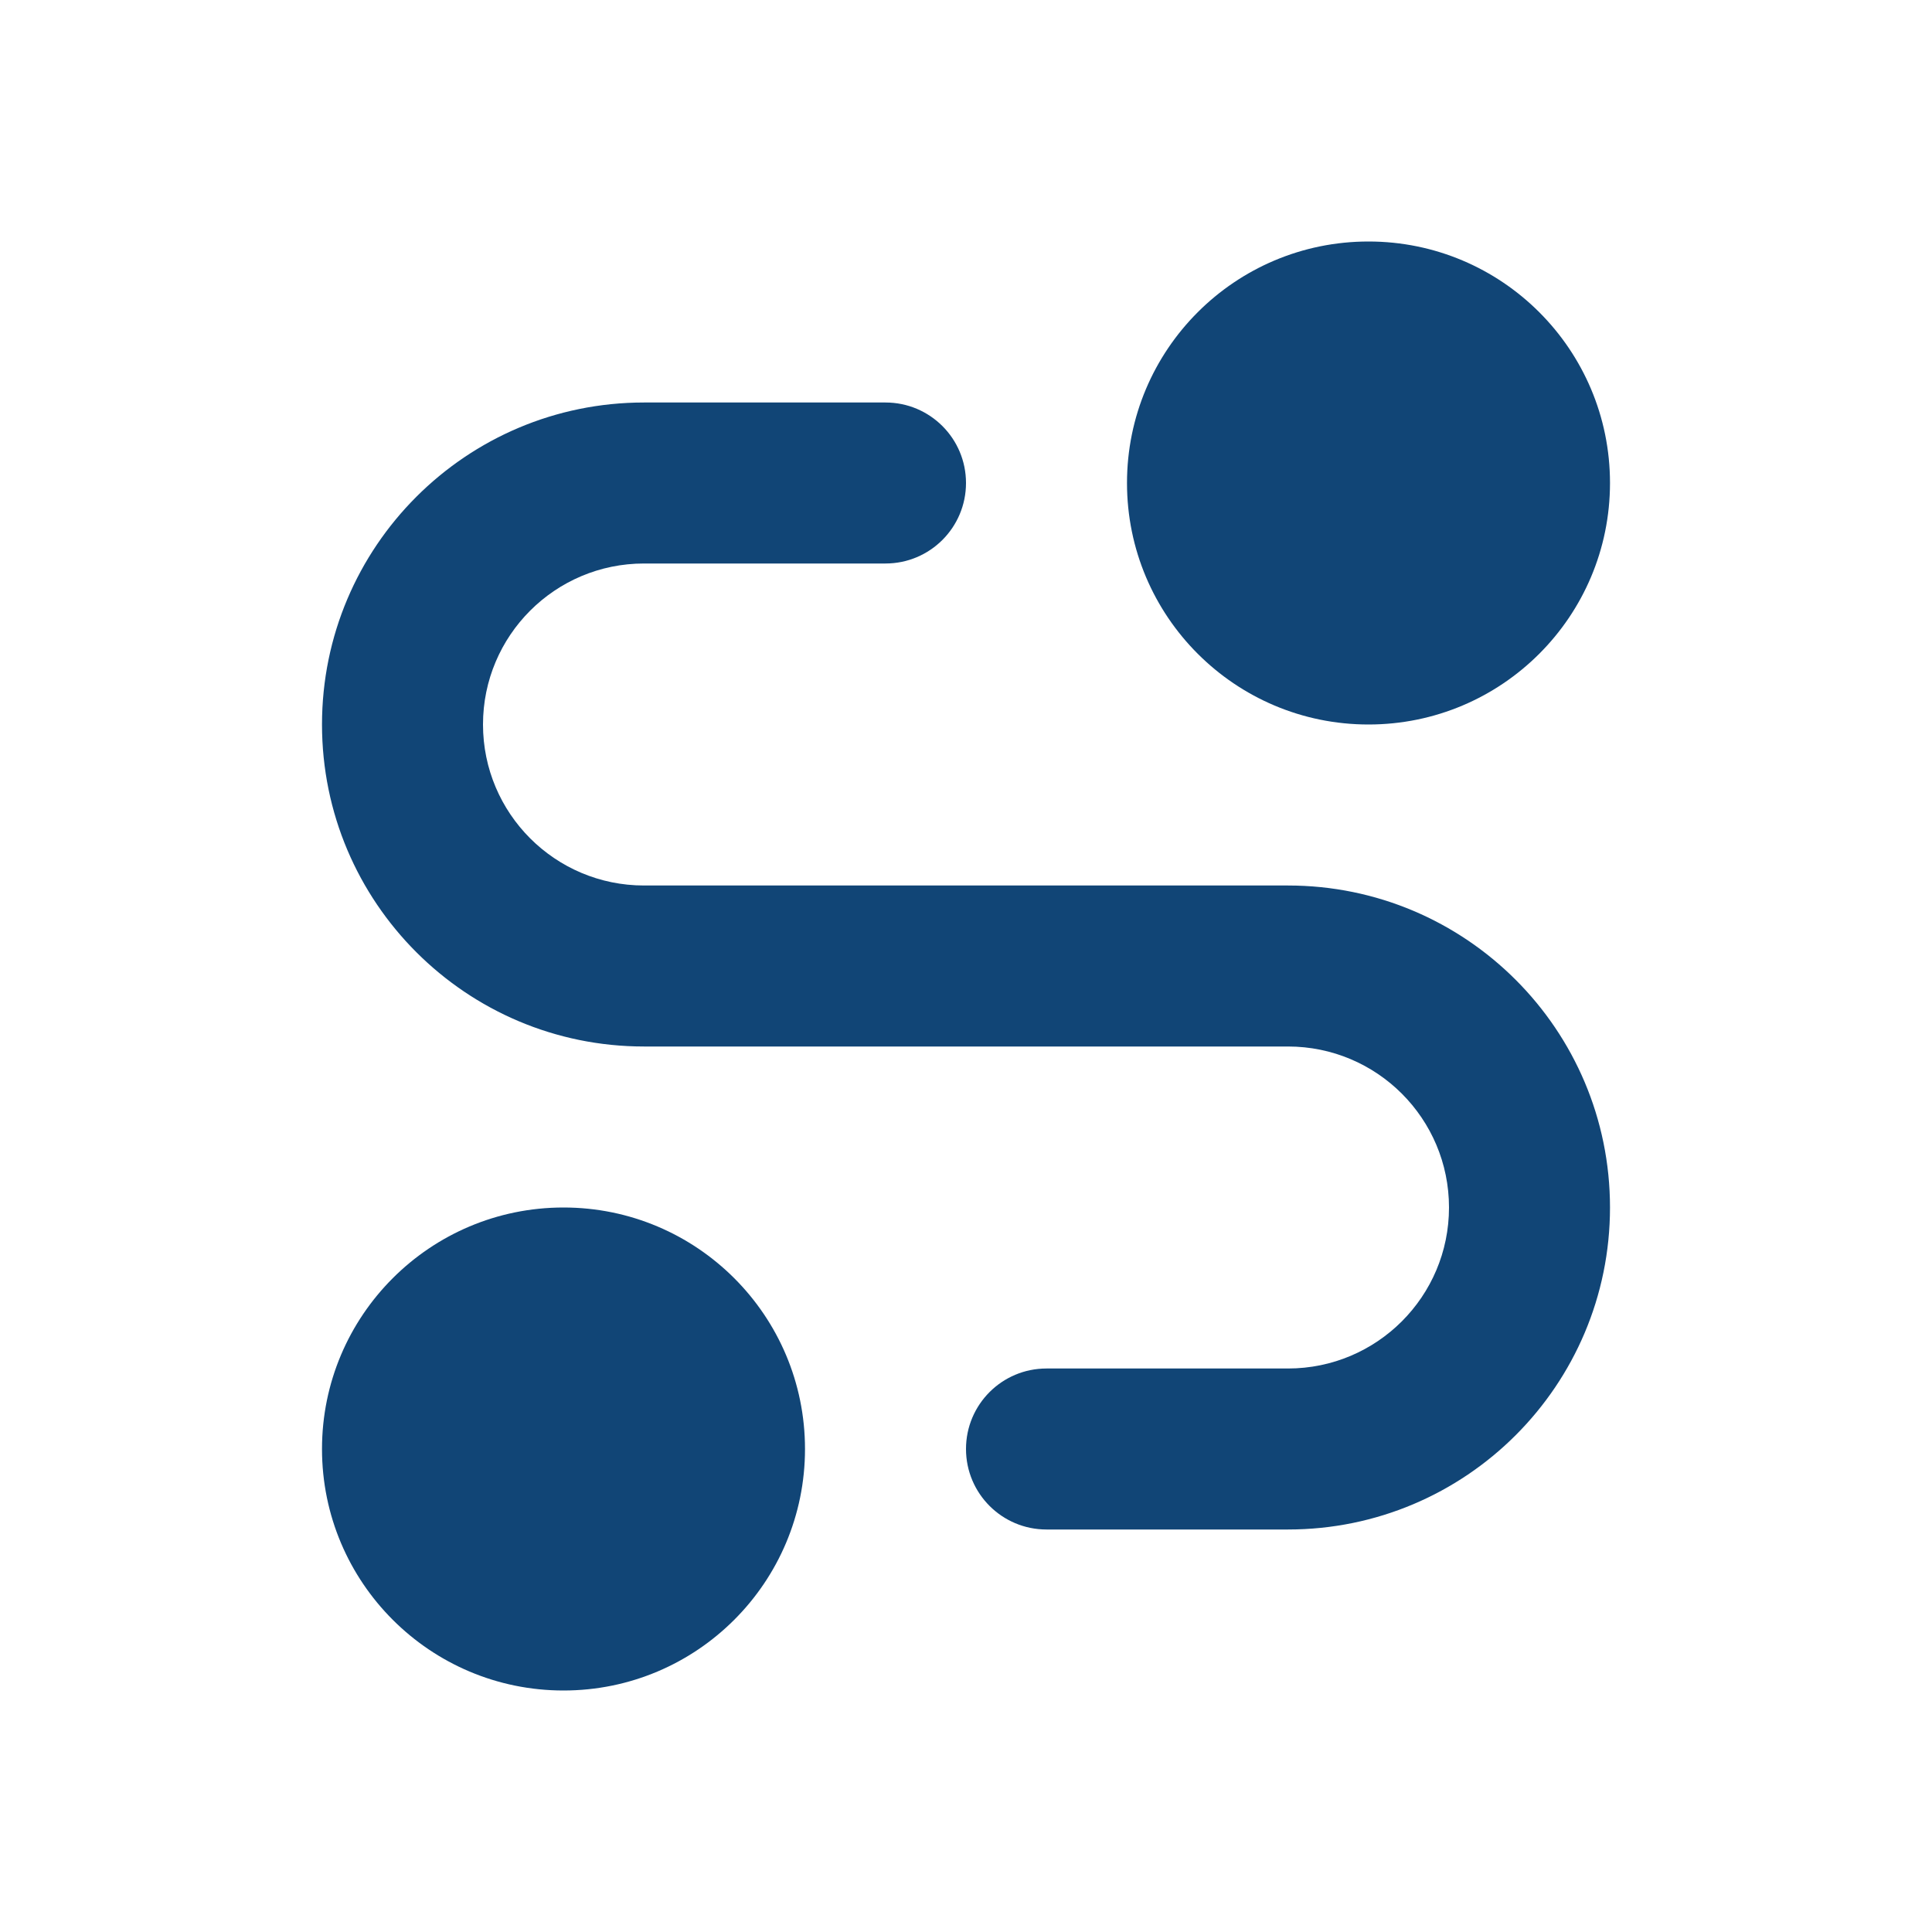 <?xml version="1.0" encoding="UTF-8"?> <svg xmlns="http://www.w3.org/2000/svg" width="48" height="48" viewBox="0 0 48 48" fill="none"><path d="M34 18C37.314 18 40 15.314 40 12C40 8.686 37.314 6 34 6C30.686 6 28 8.686 28 12C28 15.314 30.686 18 34 18Z" fill="#114576"></path><path d="M14 42C17.314 42 20 39.314 20 36C20 32.686 17.314 30 14 30C10.686 30 8 32.686 8 36C8 39.314 10.686 42 14 42Z" fill="#114576"></path><path d="M8 18C8 13.582 11.582 10 16 10H22C23.105 10 24 10.895 24 12C24 13.105 23.105 14 22 14H16C13.791 14 12 15.791 12 18C12 20.209 13.791 22 16 22H32C36.418 22 40 25.582 40 30C40 34.418 36.418 38 32 38H26C24.895 38 24 37.105 24 36C24 34.895 24.895 34 26 34H32C34.209 34 36 32.209 36 30C36 27.791 34.209 26 32 26H16C11.582 26 8 22.418 8 18Z" fill="#114576"></path></svg> 